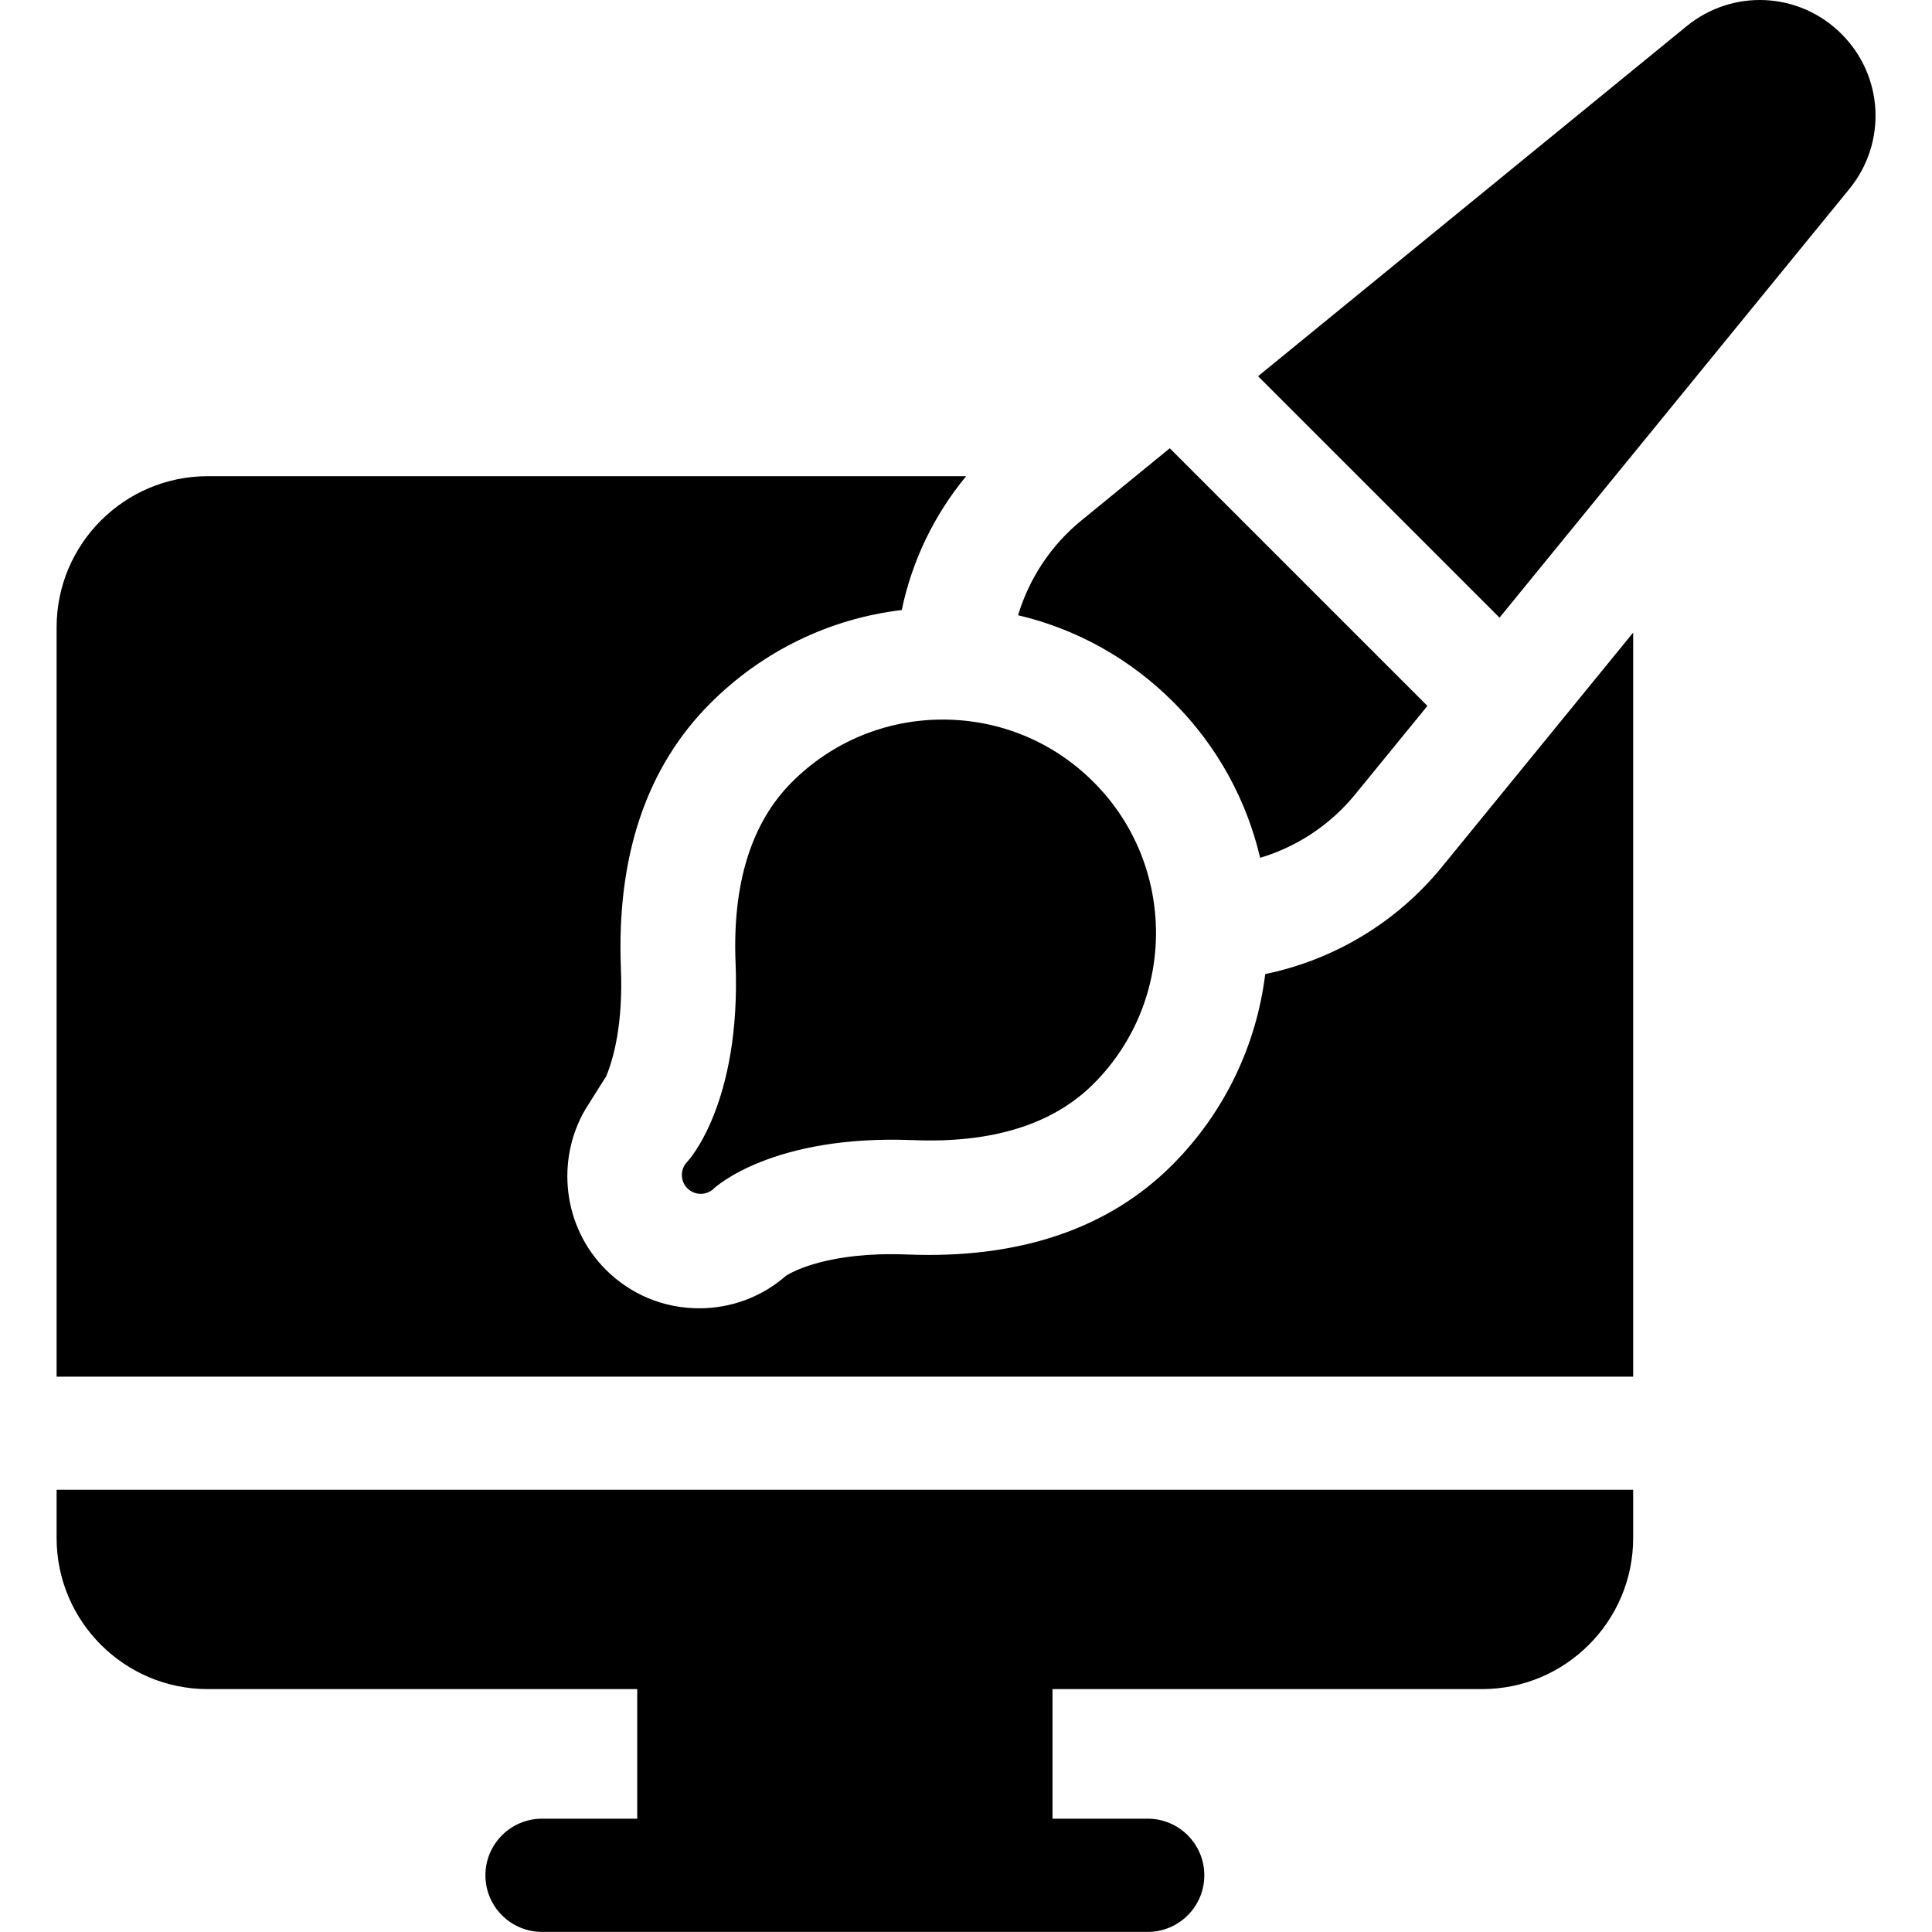 <svg width="40" height="40" viewBox="0 0 40 40" fill="none" xmlns="http://www.w3.org/2000/svg">
<g clip-path="url(#clip0_34_1246)">
<path d="M26.195 20.167C26.015 21.635 25.355 23.034 24.267 24.122C22.945 25.444 21.098 26.067 18.777 25.973C17.15 25.909 16.398 26.334 16.275 26.412C15.777 26.848 15.144 27.087 14.476 27.087C13.745 27.087 13.059 26.803 12.542 26.287C11.651 25.395 11.507 24.02 12.116 22.973L12.552 22.28C12.701 21.919 12.902 21.204 12.855 20.051C12.762 17.73 13.384 15.883 14.706 14.561C15.789 13.479 17.174 12.808 18.67 12.63C18.882 11.611 19.341 10.659 20.003 9.859H4.301C2.576 9.859 1.172 11.262 1.172 12.987V28.502H33.813V13.097L29.846 17.958C28.913 19.098 27.618 19.873 26.195 20.167Z" fill="black"/>
<path d="M1.172 31.844C1.172 33.568 2.576 34.971 4.301 34.971H13.193V37.654H11.222C10.575 37.654 10.05 38.179 10.05 38.826C10.05 39.473 10.575 39.998 11.222 39.998H23.762C24.409 39.998 24.934 39.473 24.934 38.826C24.934 38.179 24.409 37.654 23.762 37.654H21.791V34.971H30.684C32.409 34.971 33.813 33.568 33.813 31.844V30.844H1.172V31.844H1.172Z" fill="black"/>
<path d="M14.231 24.051C14.231 24.051 14.23 24.051 14.23 24.052C14.23 24.052 14.23 24.052 14.23 24.052L14.23 24.052C14.23 24.052 14.229 24.052 14.229 24.053C14.229 24.053 14.229 24.053 14.229 24.053L14.229 24.053C14.229 24.053 14.229 24.053 14.229 24.053C14.229 24.053 14.229 24.053 14.228 24.053C14.228 24.054 14.228 24.054 14.228 24.054C14.228 24.054 14.228 24.054 14.228 24.054C14.228 24.054 14.228 24.054 14.228 24.054C14.228 24.054 14.228 24.054 14.228 24.055L14.227 24.055C14.079 24.208 14.081 24.452 14.232 24.603C14.308 24.679 14.408 24.717 14.508 24.717C14.607 24.717 14.706 24.68 14.782 24.605C14.806 24.582 15.989 23.488 18.904 23.605C20.544 23.672 21.802 23.279 22.642 22.438C24.364 20.716 24.364 17.914 22.642 16.192C21.808 15.358 20.699 14.898 19.519 14.898C18.34 14.898 17.23 15.358 16.396 16.192C15.556 17.032 15.163 18.29 15.229 19.93C15.347 22.861 14.241 24.041 14.232 24.05C14.231 24.051 14.231 24.051 14.231 24.051Z" fill="black"/>
<path d="M26.09 17.76C26.854 17.531 27.542 17.078 28.055 16.45L29.553 14.615L24.219 9.281L22.391 10.774C21.762 11.286 21.308 11.974 21.078 12.738C22.286 13.021 23.394 13.636 24.293 14.535C25.213 15.456 25.812 16.577 26.09 17.76Z" fill="black"/>
<path d="M38.127 0.704C37.255 -0.169 35.875 -0.239 34.919 0.543L26.047 7.789L31.046 12.788L38.289 3.912C39.069 2.956 39 1.576 38.127 0.704Z" fill="black"/>
</g>
<defs>
<clipPath id="clip0_34_1246">
<rect width="40" height="40" fill="white"/>
</clipPath>
</defs>
</svg>
